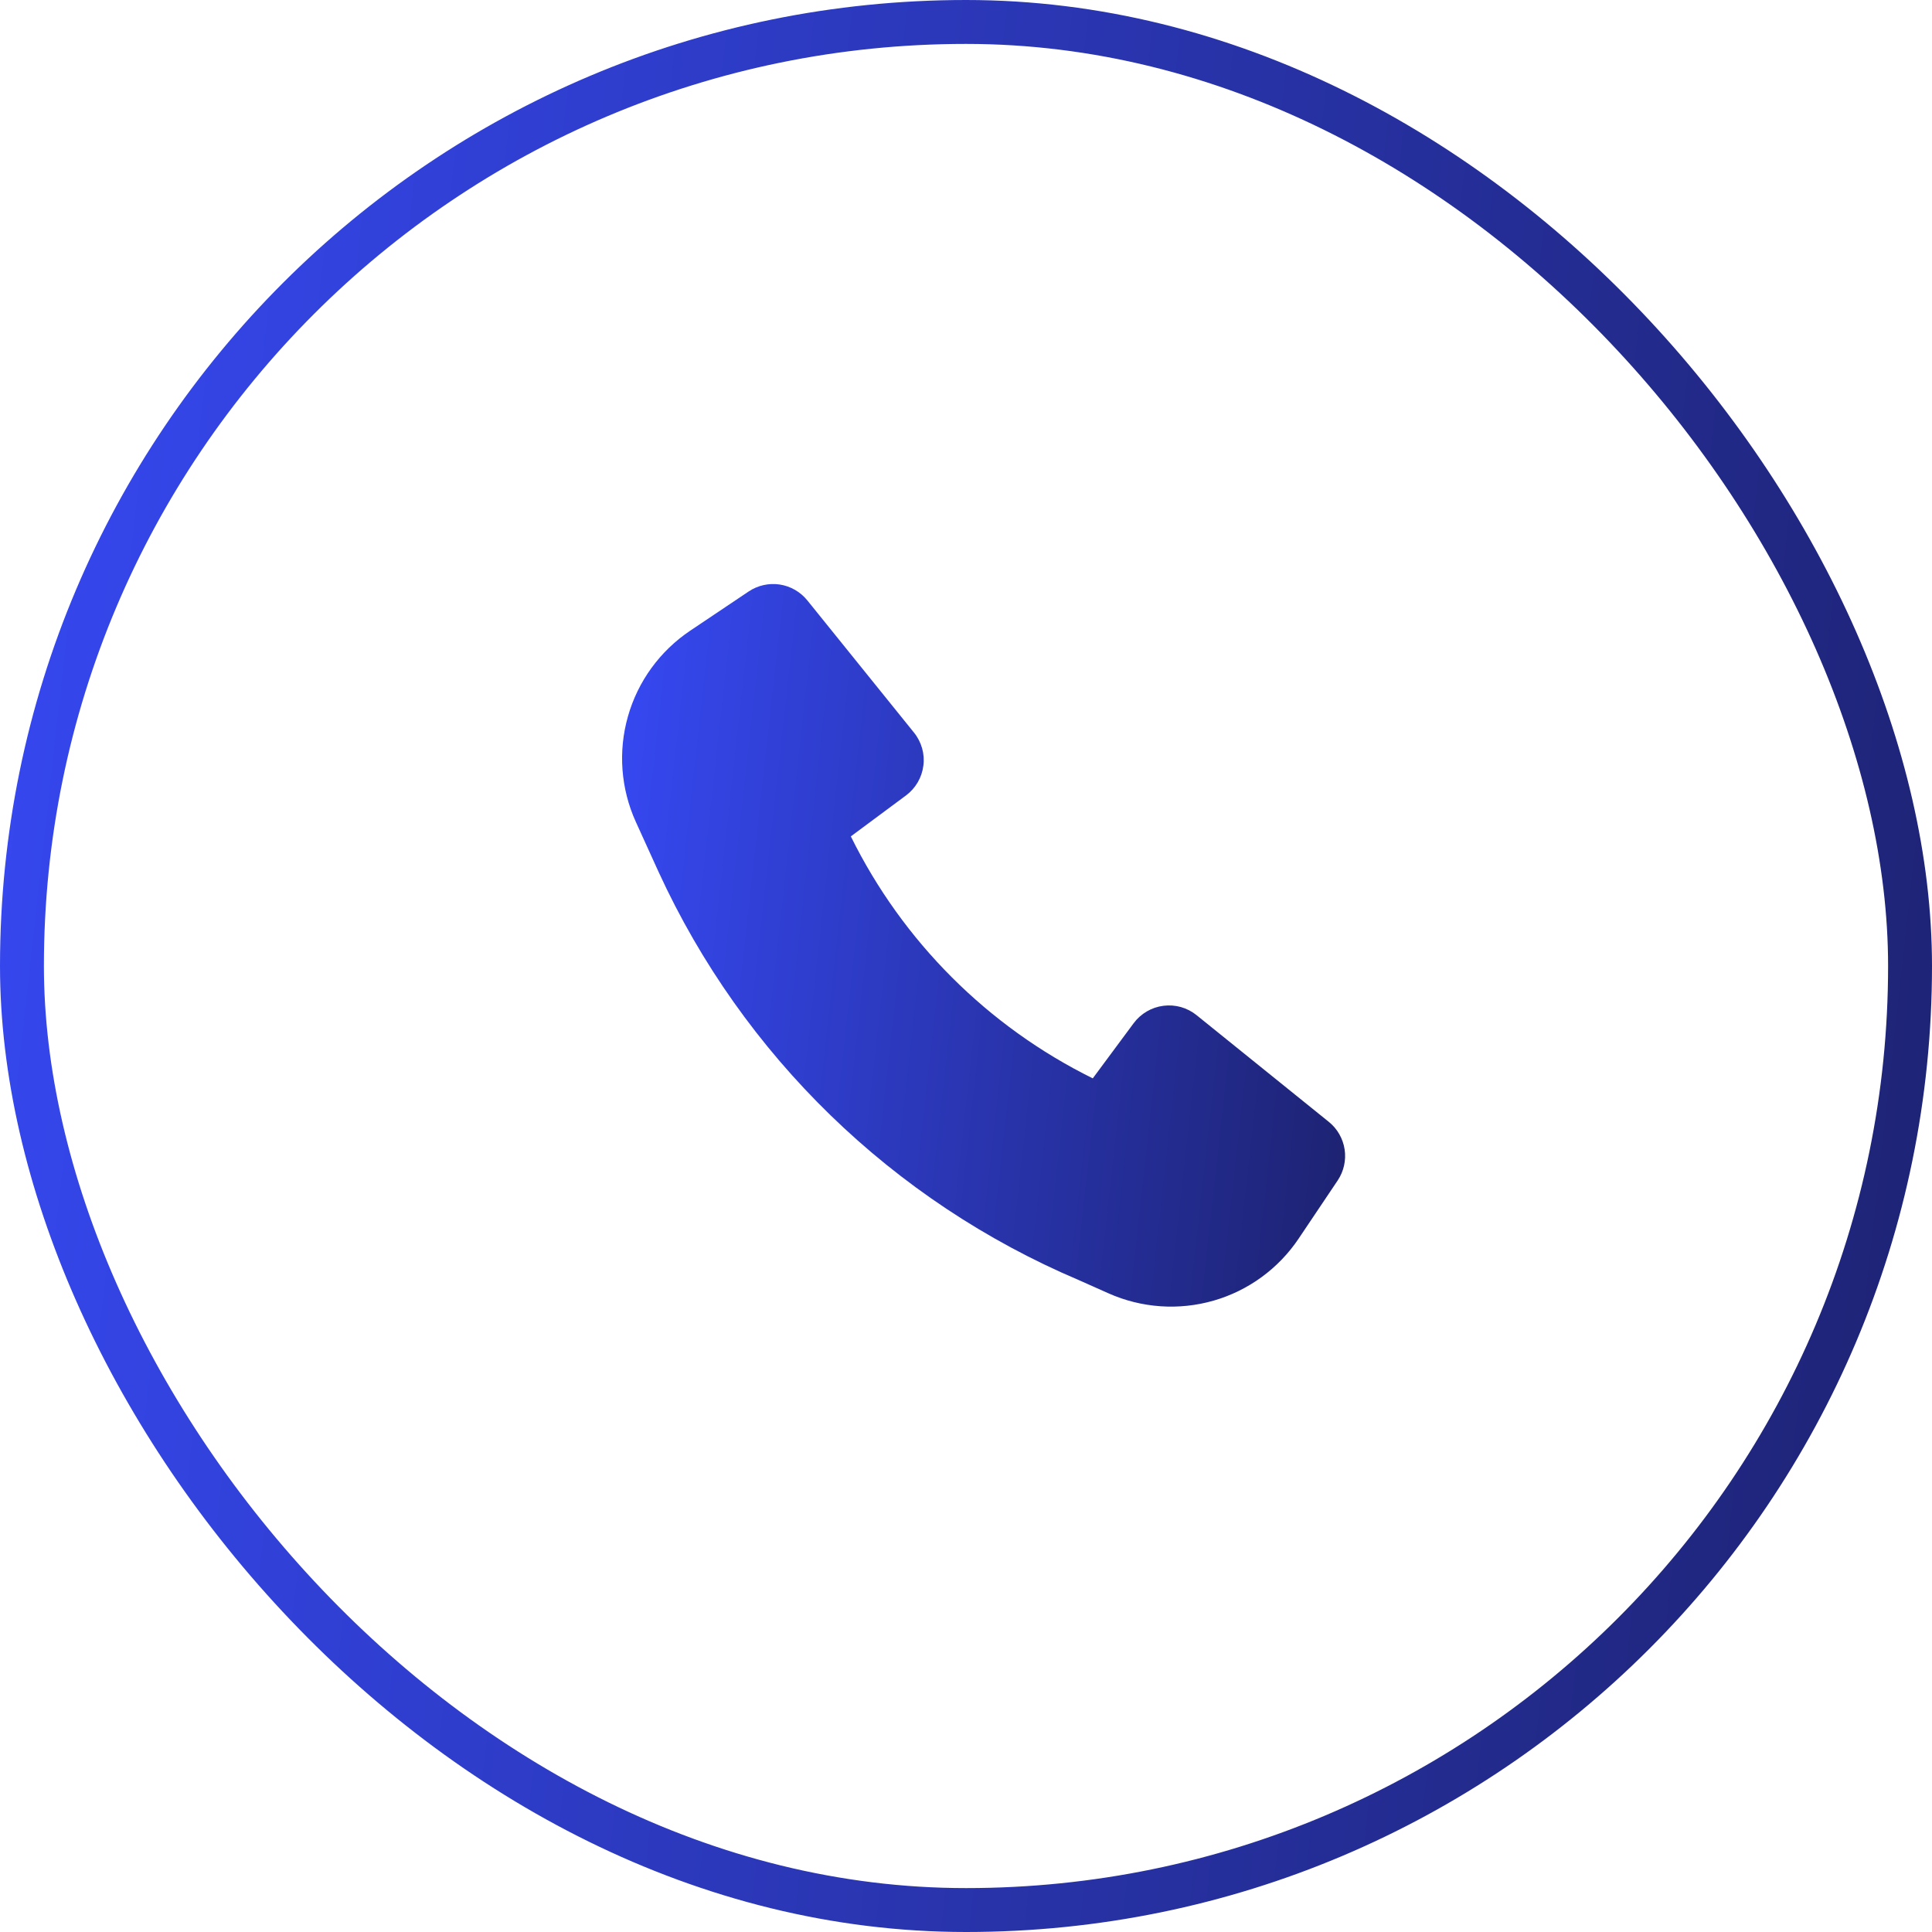 <?xml version="1.0" encoding="UTF-8"?> <svg xmlns="http://www.w3.org/2000/svg" width="44" height="44" viewBox="0 0 44 44" fill="none"><rect x="0.5" y="0.5" width="43" height="43" rx="21.5" stroke="url(#paint0_linear_115_13)"></rect><path d="M15 19.86C16.92 24.041 20.331 27.354 24.566 29.152L25.246 29.455C25.999 29.79 26.846 29.849 27.639 29.621C28.431 29.393 29.117 28.892 29.576 28.208L30.465 26.884C30.604 26.676 30.66 26.424 30.623 26.177C30.585 25.93 30.457 25.706 30.262 25.549L27.25 23.119C27.145 23.034 27.024 22.972 26.895 22.935C26.765 22.899 26.629 22.889 26.496 22.906C26.362 22.923 26.233 22.967 26.117 23.035C26.001 23.103 25.899 23.194 25.819 23.302L24.887 24.559C22.495 23.377 20.558 21.441 19.377 19.048L20.633 18.116C20.741 18.036 20.832 17.934 20.9 17.818C20.968 17.702 21.012 17.573 21.029 17.439C21.047 17.306 21.037 17.17 21 17.041C20.963 16.911 20.901 16.79 20.816 16.685L18.386 13.673C18.229 13.479 18.005 13.35 17.758 13.312C17.511 13.275 17.259 13.331 17.051 13.47L15.718 14.364C15.03 14.826 14.527 15.517 14.301 16.315C14.074 17.112 14.138 17.964 14.481 18.719L15 19.86Z" fill="url(#paint1_linear_115_13)"></path><defs><linearGradient id="paint0_linear_115_13" x1="0" y1="0" x2="48.293" y2="5.366" gradientUnits="userSpaceOnUse"><stop stop-color="#3649F3"></stop><stop offset="1" stop-color="#1D2270"></stop></linearGradient><linearGradient id="paint1_linear_115_13" x1="14.168" y1="13.301" x2="32.241" y2="15.31" gradientUnits="userSpaceOnUse"><stop stop-color="#3649F3"></stop><stop offset="1" stop-color="#1D2270"></stop></linearGradient></defs></svg> 